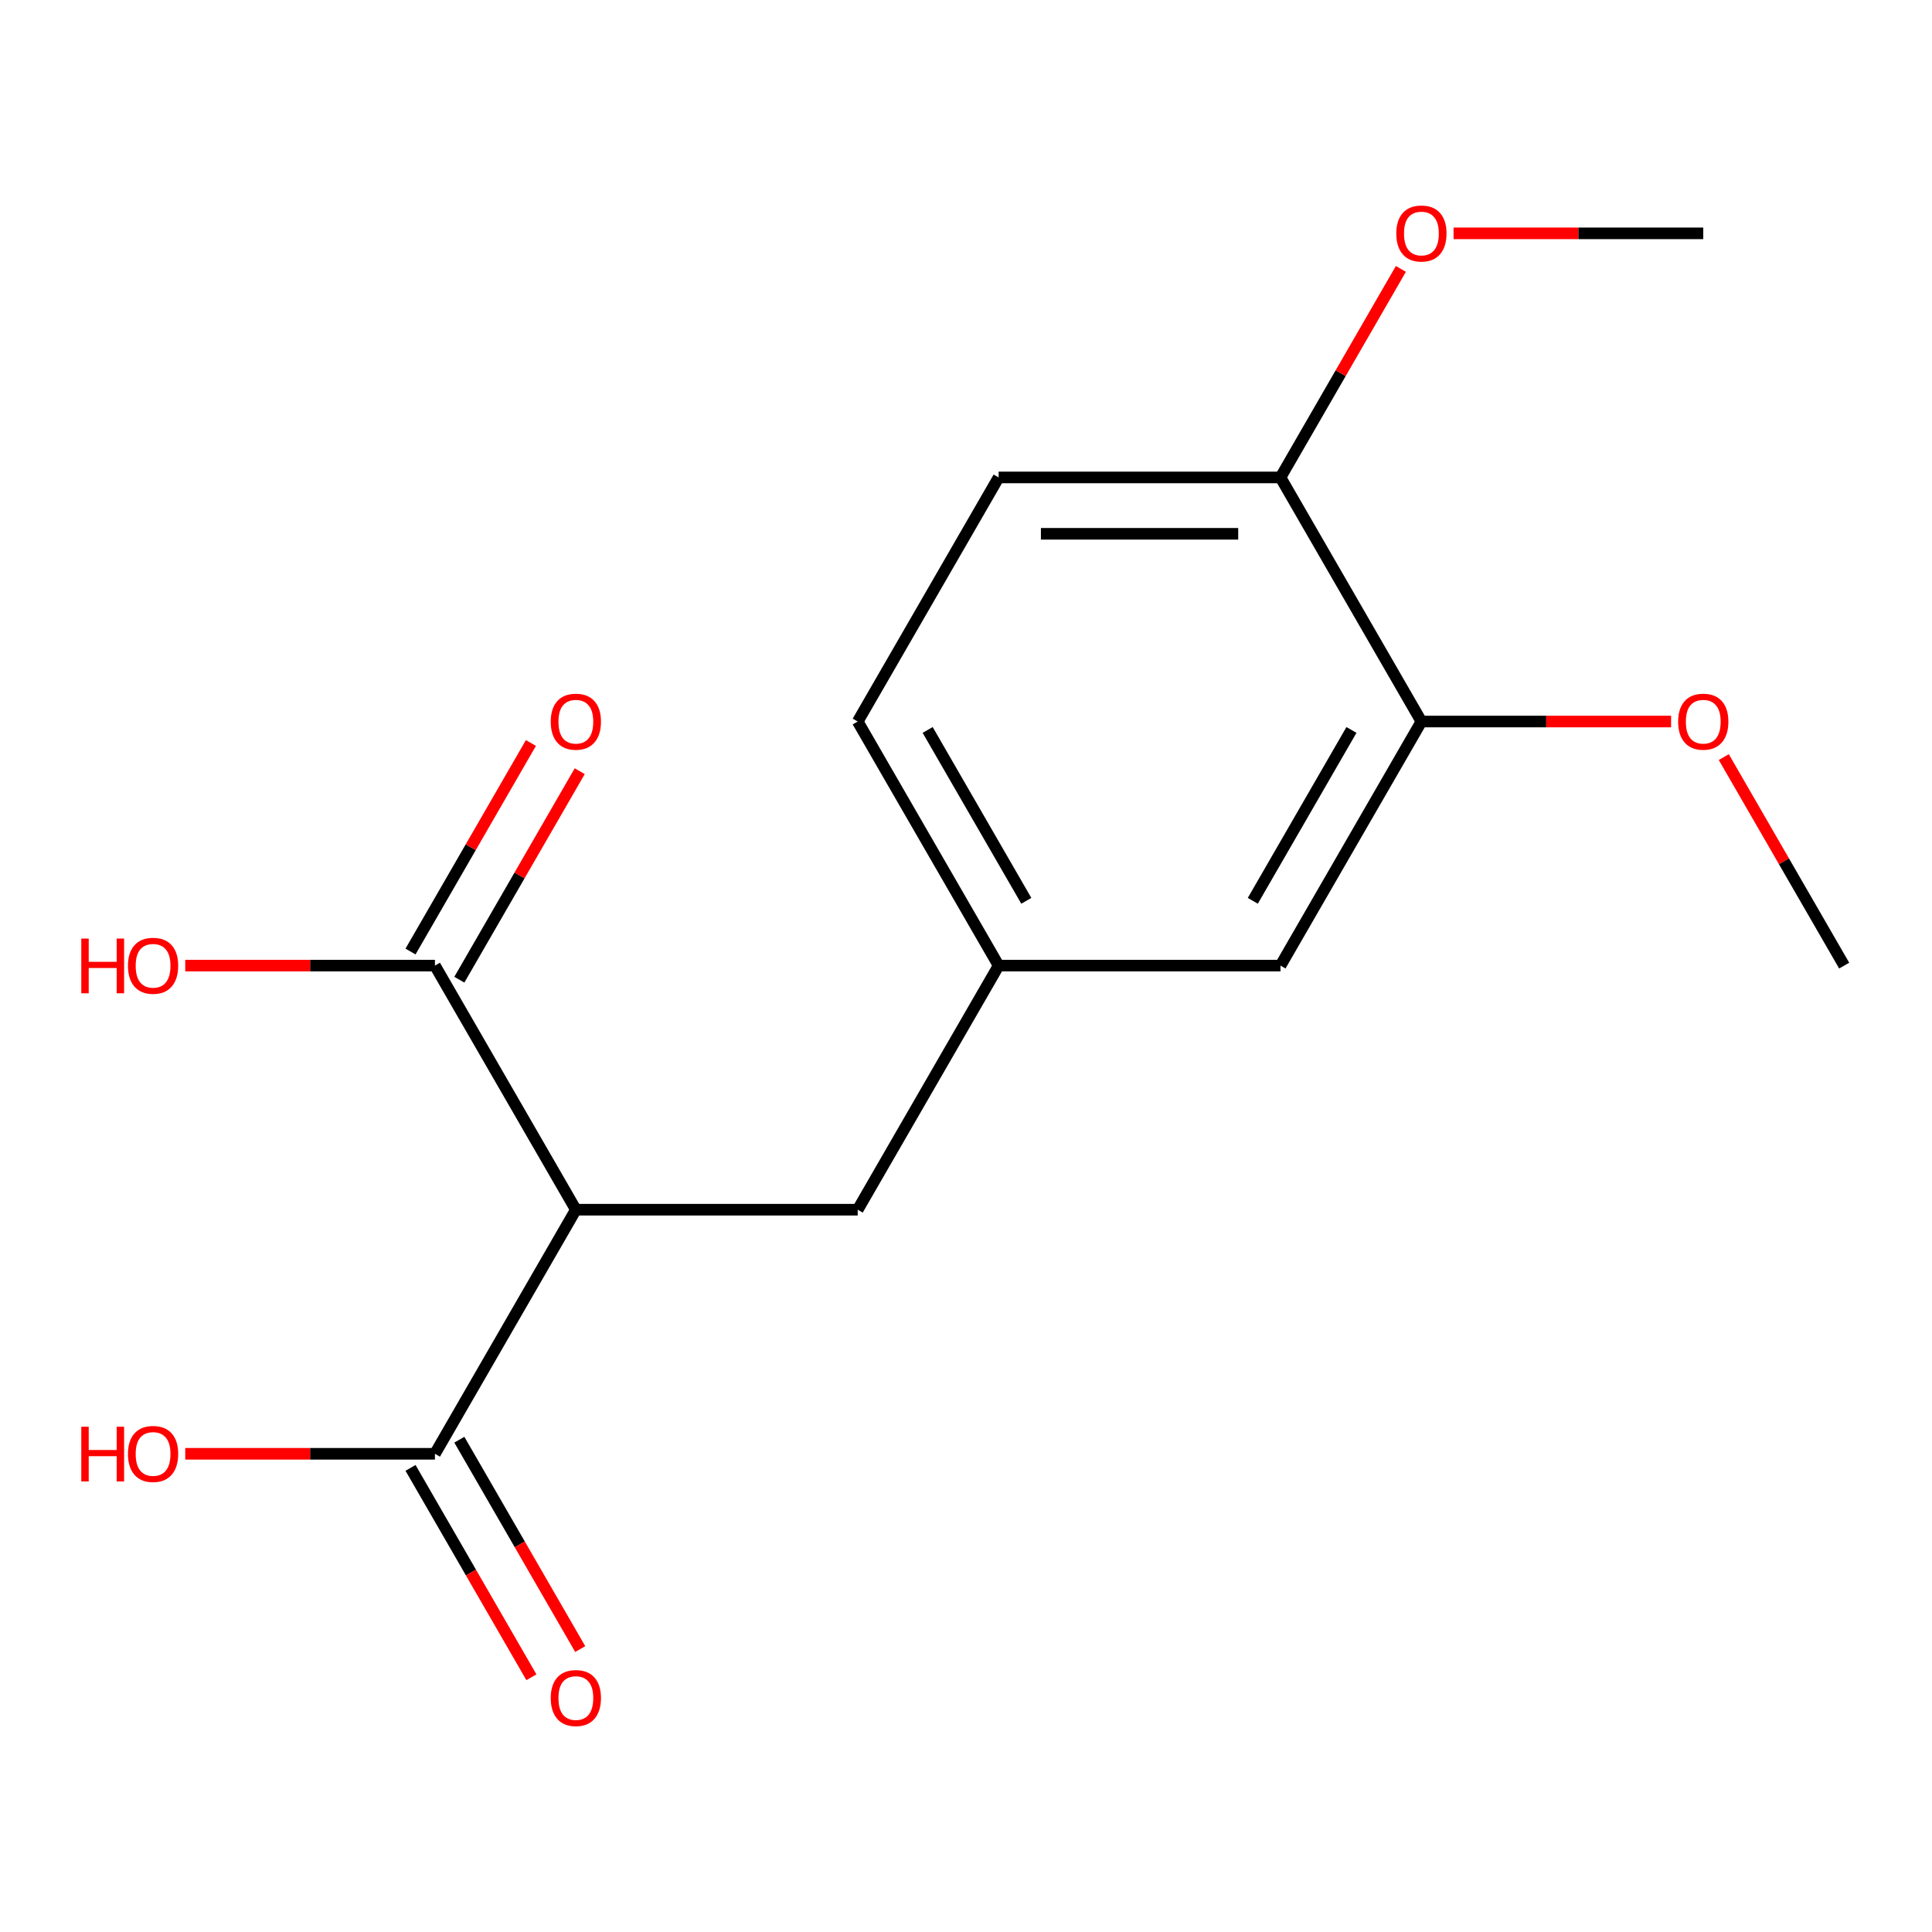 <?xml version='1.0' encoding='iso-8859-1'?>
<svg version='1.1' baseProfile='full'
              xmlns='http://www.w3.org/2000/svg'
                      xmlns:rdkit='http://www.rdkit.org/xml'
                      xmlns:xlink='http://www.w3.org/1999/xlink'
                  xml:space='preserve'
width='1000px' height='1000px' viewBox='0 0 1000 1000'>
<!-- END OF HEADER -->
<rect style='opacity:1.0;fill:#FFFFFF;stroke:none' width='1000' height='1000' x='0' y='0'> </rect>
<path class='bond-0' d='M 298.062,626.14 L 225.12,752.48' style='fill:none;fill-rule:evenodd;stroke:#000000;stroke-width:6px;stroke-linecap:butt;stroke-linejoin:miter;stroke-opacity:1' />
<path class='bond-1' d='M 298.062,626.14 L 225.12,499.8' style='fill:none;fill-rule:evenodd;stroke:#000000;stroke-width:6px;stroke-linecap:butt;stroke-linejoin:miter;stroke-opacity:1' />
<path class='bond-2' d='M 298.062,626.14 L 443.948,626.14' style='fill:none;fill-rule:evenodd;stroke:#000000;stroke-width:6px;stroke-linecap:butt;stroke-linejoin:miter;stroke-opacity:1' />
<path class='bond-8' d='M 212.486,759.775 L 243.77,813.961' style='fill:none;fill-rule:evenodd;stroke:#000000;stroke-width:6px;stroke-linecap:butt;stroke-linejoin:miter;stroke-opacity:1' />
<path class='bond-8' d='M 243.77,813.961 L 275.055,868.148' style='fill:none;fill-rule:evenodd;stroke:#FF0000;stroke-width:6px;stroke-linecap:butt;stroke-linejoin:miter;stroke-opacity:1' />
<path class='bond-8' d='M 237.754,745.186 L 269.038,799.373' style='fill:none;fill-rule:evenodd;stroke:#000000;stroke-width:6px;stroke-linecap:butt;stroke-linejoin:miter;stroke-opacity:1' />
<path class='bond-8' d='M 269.038,799.373 L 300.323,853.559' style='fill:none;fill-rule:evenodd;stroke:#FF0000;stroke-width:6px;stroke-linecap:butt;stroke-linejoin:miter;stroke-opacity:1' />
<path class='bond-10' d='M 225.12,752.48 L 160.501,752.48' style='fill:none;fill-rule:evenodd;stroke:#000000;stroke-width:6px;stroke-linecap:butt;stroke-linejoin:miter;stroke-opacity:1' />
<path class='bond-10' d='M 160.501,752.48 L 95.882,752.48' style='fill:none;fill-rule:evenodd;stroke:#FF0000;stroke-width:6px;stroke-linecap:butt;stroke-linejoin:miter;stroke-opacity:1' />
<path class='bond-7' d='M 237.754,507.094 L 268.911,453.128' style='fill:none;fill-rule:evenodd;stroke:#000000;stroke-width:6px;stroke-linecap:butt;stroke-linejoin:miter;stroke-opacity:1' />
<path class='bond-7' d='M 268.911,453.128 L 300.069,399.161' style='fill:none;fill-rule:evenodd;stroke:#FF0000;stroke-width:6px;stroke-linecap:butt;stroke-linejoin:miter;stroke-opacity:1' />
<path class='bond-7' d='M 212.486,492.506 L 243.643,438.539' style='fill:none;fill-rule:evenodd;stroke:#000000;stroke-width:6px;stroke-linecap:butt;stroke-linejoin:miter;stroke-opacity:1' />
<path class='bond-7' d='M 243.643,438.539 L 274.801,384.573' style='fill:none;fill-rule:evenodd;stroke:#FF0000;stroke-width:6px;stroke-linecap:butt;stroke-linejoin:miter;stroke-opacity:1' />
<path class='bond-11' d='M 225.12,499.8 L 160.501,499.8' style='fill:none;fill-rule:evenodd;stroke:#000000;stroke-width:6px;stroke-linecap:butt;stroke-linejoin:miter;stroke-opacity:1' />
<path class='bond-11' d='M 160.501,499.8 L 95.882,499.8' style='fill:none;fill-rule:evenodd;stroke:#FF0000;stroke-width:6px;stroke-linecap:butt;stroke-linejoin:miter;stroke-opacity:1' />
<path class='bond-6' d='M 443.948,626.14 L 516.89,499.8' style='fill:none;fill-rule:evenodd;stroke:#000000;stroke-width:6px;stroke-linecap:butt;stroke-linejoin:miter;stroke-opacity:1' />
<path class='bond-3' d='M 735.718,373.46 L 662.775,499.8' style='fill:none;fill-rule:evenodd;stroke:#000000;stroke-width:6px;stroke-linecap:butt;stroke-linejoin:miter;stroke-opacity:1' />
<path class='bond-3' d='M 699.508,377.822 L 648.449,466.26' style='fill:none;fill-rule:evenodd;stroke:#000000;stroke-width:6px;stroke-linecap:butt;stroke-linejoin:miter;stroke-opacity:1' />
<path class='bond-13' d='M 735.718,373.46 L 800.337,373.46' style='fill:none;fill-rule:evenodd;stroke:#000000;stroke-width:6px;stroke-linecap:butt;stroke-linejoin:miter;stroke-opacity:1' />
<path class='bond-13' d='M 800.337,373.46 L 864.956,373.46' style='fill:none;fill-rule:evenodd;stroke:#FF0000;stroke-width:6px;stroke-linecap:butt;stroke-linejoin:miter;stroke-opacity:1' />
<path class='bond-17' d='M 735.718,373.46 L 662.775,247.12' style='fill:none;fill-rule:evenodd;stroke:#000000;stroke-width:6px;stroke-linecap:butt;stroke-linejoin:miter;stroke-opacity:1' />
<path class='bond-4' d='M 662.775,247.12 L 516.89,247.12' style='fill:none;fill-rule:evenodd;stroke:#000000;stroke-width:6px;stroke-linecap:butt;stroke-linejoin:miter;stroke-opacity:1' />
<path class='bond-4' d='M 640.892,276.297 L 538.773,276.297' style='fill:none;fill-rule:evenodd;stroke:#000000;stroke-width:6px;stroke-linecap:butt;stroke-linejoin:miter;stroke-opacity:1' />
<path class='bond-14' d='M 662.775,247.12 L 693.933,193.153' style='fill:none;fill-rule:evenodd;stroke:#000000;stroke-width:6px;stroke-linecap:butt;stroke-linejoin:miter;stroke-opacity:1' />
<path class='bond-14' d='M 693.933,193.153 L 725.09,139.186' style='fill:none;fill-rule:evenodd;stroke:#FF0000;stroke-width:6px;stroke-linecap:butt;stroke-linejoin:miter;stroke-opacity:1' />
<path class='bond-5' d='M 662.775,499.8 L 516.89,499.8' style='fill:none;fill-rule:evenodd;stroke:#000000;stroke-width:6px;stroke-linecap:butt;stroke-linejoin:miter;stroke-opacity:1' />
<path class='bond-12' d='M 516.89,499.8 L 443.948,373.46' style='fill:none;fill-rule:evenodd;stroke:#000000;stroke-width:6px;stroke-linecap:butt;stroke-linejoin:miter;stroke-opacity:1' />
<path class='bond-12' d='M 531.217,466.26 L 480.157,377.822' style='fill:none;fill-rule:evenodd;stroke:#000000;stroke-width:6px;stroke-linecap:butt;stroke-linejoin:miter;stroke-opacity:1' />
<path class='bond-9' d='M 516.89,247.12 L 443.948,373.46' style='fill:none;fill-rule:evenodd;stroke:#000000;stroke-width:6px;stroke-linecap:butt;stroke-linejoin:miter;stroke-opacity:1' />
<path class='bond-15' d='M 892.23,391.867 L 923.388,445.833' style='fill:none;fill-rule:evenodd;stroke:#FF0000;stroke-width:6px;stroke-linecap:butt;stroke-linejoin:miter;stroke-opacity:1' />
<path class='bond-15' d='M 923.388,445.833 L 954.545,499.8' style='fill:none;fill-rule:evenodd;stroke:#000000;stroke-width:6px;stroke-linecap:butt;stroke-linejoin:miter;stroke-opacity:1' />
<path class='bond-16' d='M 752.365,120.779 L 816.984,120.779' style='fill:none;fill-rule:evenodd;stroke:#FF0000;stroke-width:6px;stroke-linecap:butt;stroke-linejoin:miter;stroke-opacity:1' />
<path class='bond-16' d='M 816.984,120.779 L 881.603,120.779' style='fill:none;fill-rule:evenodd;stroke:#000000;stroke-width:6px;stroke-linecap:butt;stroke-linejoin:miter;stroke-opacity:1' />
<path  class='atom-8' d='M 285.062 373.54
Q 285.062 366.74, 288.422 362.94
Q 291.782 359.14, 298.062 359.14
Q 304.342 359.14, 307.702 362.94
Q 311.062 366.74, 311.062 373.54
Q 311.062 380.42, 307.662 384.34
Q 304.262 388.22, 298.062 388.22
Q 291.822 388.22, 288.422 384.34
Q 285.062 380.46, 285.062 373.54
M 298.062 385.02
Q 302.382 385.02, 304.702 382.14
Q 307.062 379.22, 307.062 373.54
Q 307.062 367.98, 304.702 365.18
Q 302.382 362.34, 298.062 362.34
Q 293.742 362.34, 291.382 365.14
Q 289.062 367.94, 289.062 373.54
Q 289.062 379.26, 291.382 382.14
Q 293.742 385.02, 298.062 385.02
' fill='#FF0000'/>
<path  class='atom-9' d='M 285.062 878.901
Q 285.062 872.101, 288.422 868.301
Q 291.782 864.501, 298.062 864.501
Q 304.342 864.501, 307.702 868.301
Q 311.062 872.101, 311.062 878.901
Q 311.062 885.781, 307.662 889.701
Q 304.262 893.581, 298.062 893.581
Q 291.822 893.581, 288.422 889.701
Q 285.062 885.821, 285.062 878.901
M 298.062 890.381
Q 302.382 890.381, 304.702 887.501
Q 307.062 884.581, 307.062 878.901
Q 307.062 873.341, 304.702 870.541
Q 302.382 867.701, 298.062 867.701
Q 293.742 867.701, 291.382 870.501
Q 289.062 873.301, 289.062 878.901
Q 289.062 884.621, 291.382 887.501
Q 293.742 890.381, 298.062 890.381
' fill='#FF0000'/>
<path  class='atom-11' d='M 42.075 738.48
L 45.915 738.48
L 45.915 750.52
L 60.395 750.52
L 60.395 738.48
L 64.235 738.48
L 64.235 766.8
L 60.395 766.8
L 60.395 753.72
L 45.915 753.72
L 45.915 766.8
L 42.075 766.8
L 42.075 738.48
' fill='#FF0000'/>
<path  class='atom-11' d='M 66.235 752.56
Q 66.235 745.76, 69.595 741.96
Q 72.955 738.16, 79.235 738.16
Q 85.515 738.16, 88.875 741.96
Q 92.235 745.76, 92.235 752.56
Q 92.235 759.44, 88.835 763.36
Q 85.435 767.24, 79.235 767.24
Q 72.995 767.24, 69.595 763.36
Q 66.235 759.48, 66.235 752.56
M 79.235 764.04
Q 83.555 764.04, 85.875 761.16
Q 88.235 758.24, 88.235 752.56
Q 88.235 747, 85.875 744.2
Q 83.555 741.36, 79.235 741.36
Q 74.915 741.36, 72.555 744.16
Q 70.235 746.96, 70.235 752.56
Q 70.235 758.28, 72.555 761.16
Q 74.915 764.04, 79.235 764.04
' fill='#FF0000'/>
<path  class='atom-12' d='M 42.075 485.8
L 45.915 485.8
L 45.915 497.84
L 60.395 497.84
L 60.395 485.8
L 64.235 485.8
L 64.235 514.12
L 60.395 514.12
L 60.395 501.04
L 45.915 501.04
L 45.915 514.12
L 42.075 514.12
L 42.075 485.8
' fill='#FF0000'/>
<path  class='atom-12' d='M 66.235 499.88
Q 66.235 493.08, 69.595 489.28
Q 72.955 485.48, 79.235 485.48
Q 85.515 485.48, 88.875 489.28
Q 92.235 493.08, 92.235 499.88
Q 92.235 506.76, 88.835 510.68
Q 85.435 514.56, 79.235 514.56
Q 72.995 514.56, 69.595 510.68
Q 66.235 506.8, 66.235 499.88
M 79.235 511.36
Q 83.555 511.36, 85.875 508.48
Q 88.235 505.56, 88.235 499.88
Q 88.235 494.32, 85.875 491.52
Q 83.555 488.68, 79.235 488.68
Q 74.915 488.68, 72.555 491.48
Q 70.235 494.28, 70.235 499.88
Q 70.235 505.6, 72.555 508.48
Q 74.915 511.36, 79.235 511.36
' fill='#FF0000'/>
<path  class='atom-14' d='M 868.603 373.54
Q 868.603 366.74, 871.963 362.94
Q 875.323 359.14, 881.603 359.14
Q 887.883 359.14, 891.243 362.94
Q 894.603 366.74, 894.603 373.54
Q 894.603 380.42, 891.203 384.34
Q 887.803 388.22, 881.603 388.22
Q 875.363 388.22, 871.963 384.34
Q 868.603 380.46, 868.603 373.54
M 881.603 385.02
Q 885.923 385.02, 888.243 382.14
Q 890.603 379.22, 890.603 373.54
Q 890.603 367.98, 888.243 365.18
Q 885.923 362.34, 881.603 362.34
Q 877.283 362.34, 874.923 365.14
Q 872.603 367.94, 872.603 373.54
Q 872.603 379.26, 874.923 382.14
Q 877.283 385.02, 881.603 385.02
' fill='#FF0000'/>
<path  class='atom-15' d='M 722.718 120.859
Q 722.718 114.059, 726.078 110.259
Q 729.438 106.459, 735.718 106.459
Q 741.998 106.459, 745.358 110.259
Q 748.718 114.059, 748.718 120.859
Q 748.718 127.739, 745.318 131.659
Q 741.918 135.539, 735.718 135.539
Q 729.478 135.539, 726.078 131.659
Q 722.718 127.779, 722.718 120.859
M 735.718 132.339
Q 740.038 132.339, 742.358 129.459
Q 744.718 126.539, 744.718 120.859
Q 744.718 115.299, 742.358 112.499
Q 740.038 109.659, 735.718 109.659
Q 731.398 109.659, 729.038 112.459
Q 726.718 115.259, 726.718 120.859
Q 726.718 126.579, 729.038 129.459
Q 731.398 132.339, 735.718 132.339
' fill='#FF0000'/>
</svg>
